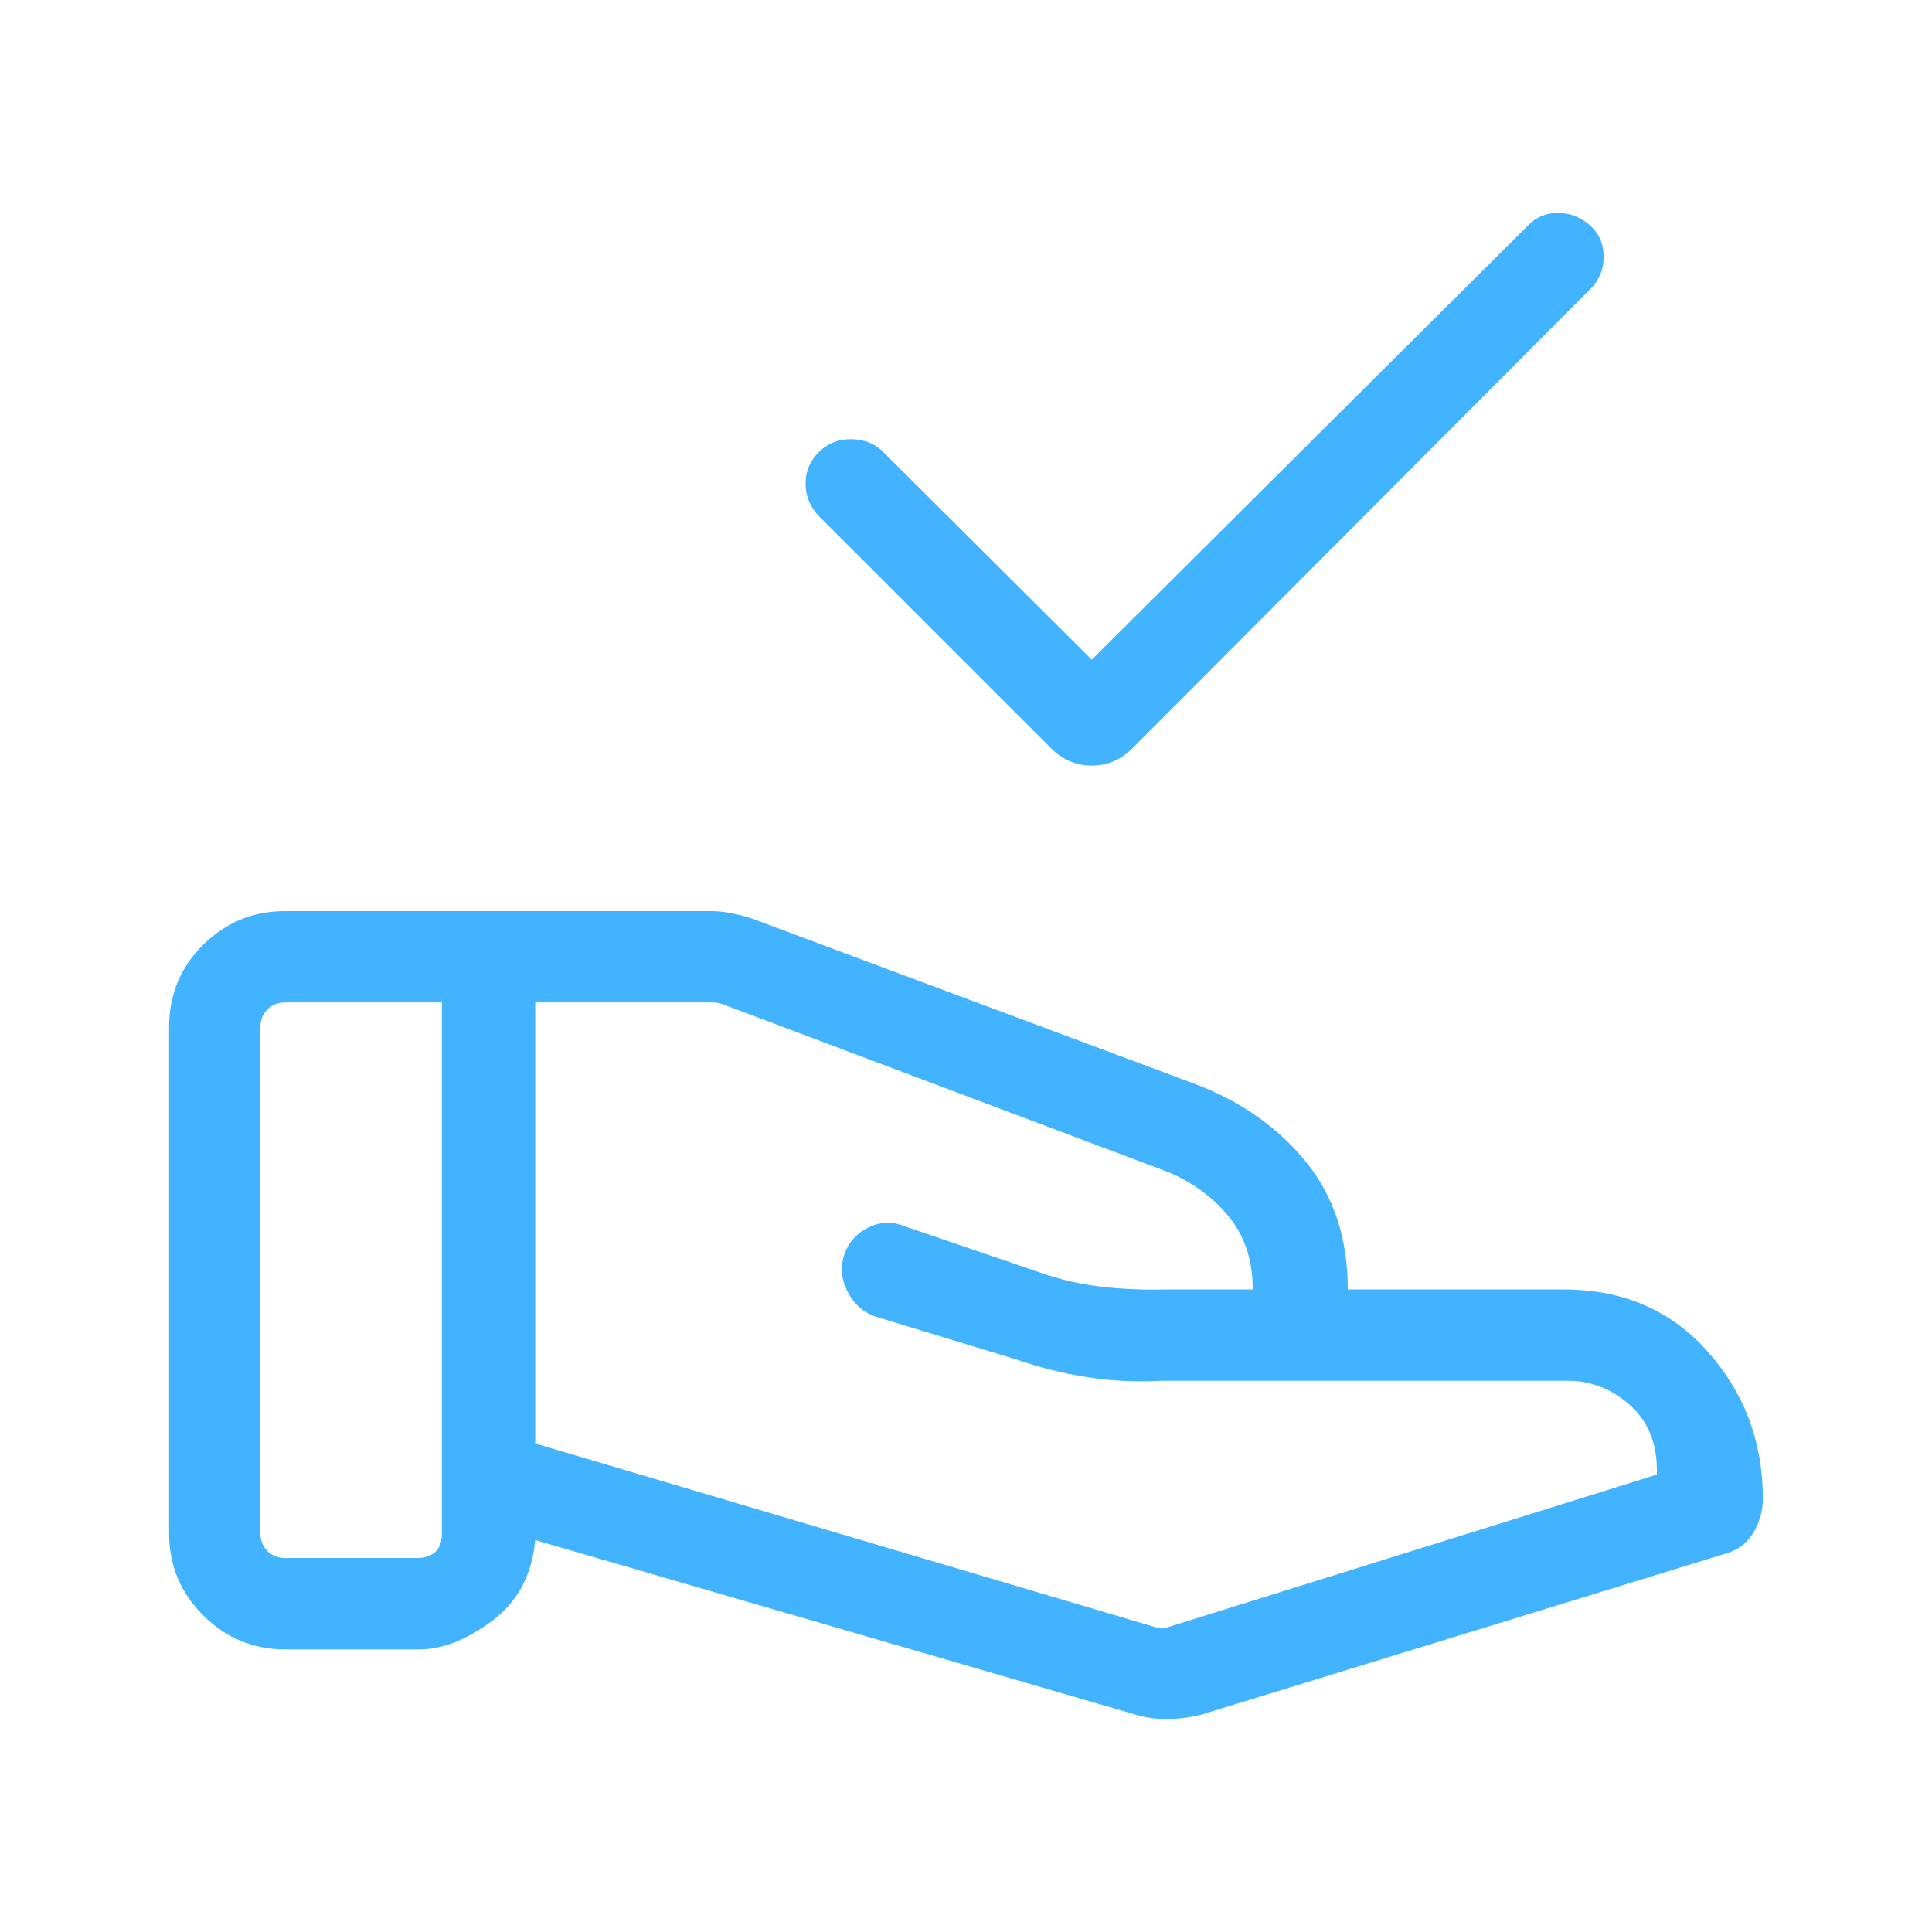 <svg width="64" height="64" viewBox="0 0 64 64" fill="none" xmlns="http://www.w3.org/2000/svg">
<path d="M36.166 21.853L50.638 7.449C50.907 7.178 51.241 7.048 51.638 7.056C52.034 7.064 52.381 7.204 52.678 7.474C52.976 7.744 53.124 8.089 53.124 8.507C53.124 8.926 52.976 9.284 52.678 9.581L37.514 24.787C37.132 25.17 36.682 25.361 36.166 25.361C35.65 25.361 35.2 25.17 34.817 24.787L27.145 17.115C26.848 16.817 26.695 16.462 26.686 16.049C26.678 15.635 26.822 15.279 27.12 14.982C27.417 14.684 27.784 14.54 28.22 14.549C28.656 14.557 29.014 14.71 29.294 15.007L36.166 21.853ZM38.248 53.895C38.333 53.929 38.414 53.946 38.492 53.946C38.569 53.946 38.641 53.929 38.709 53.895L54.884 48.848C54.918 47.874 54.62 47.106 53.992 46.543C53.362 45.981 52.632 45.713 51.802 45.741H38.407C37.61 45.785 36.812 45.745 36.012 45.62C35.212 45.495 34.419 45.296 33.632 45.023L29.002 43.613C28.588 43.469 28.278 43.19 28.071 42.777C27.864 42.363 27.832 41.949 27.976 41.535C28.12 41.139 28.387 40.846 28.778 40.656C29.17 40.466 29.573 40.457 29.986 40.628L34.535 42.182C35.143 42.394 35.785 42.54 36.458 42.62C37.132 42.7 37.841 42.732 38.586 42.715H41.499C41.499 41.73 41.222 40.911 40.668 40.256C40.114 39.601 39.427 39.113 38.607 38.792L23.92 33.259C23.851 33.241 23.8 33.228 23.766 33.22C23.731 33.212 23.689 33.207 23.638 33.207H17.73V47.817L38.248 53.895ZM37.612 56.797L17.73 51.017C17.624 52.166 17.15 53.057 16.307 53.689C15.464 54.322 14.656 54.638 13.884 54.638H9.448C8.388 54.638 7.482 54.262 6.73 53.51C5.978 52.758 5.602 51.852 5.602 50.792V34.028C5.602 32.951 5.978 32.041 6.73 31.297C7.482 30.554 8.388 30.182 9.448 30.182H23.545C23.767 30.182 23.992 30.204 24.22 30.249C24.447 30.293 24.671 30.351 24.894 30.423L39.607 35.915C41.114 36.49 42.331 37.345 43.258 38.482C44.184 39.618 44.648 41.03 44.648 42.715H51.802C53.761 42.715 55.35 43.401 56.568 44.771C57.787 46.142 58.396 47.765 58.396 49.638C58.396 50.042 58.295 50.413 58.094 50.753C57.892 51.093 57.612 51.322 57.253 51.438L39.802 56.797C39.463 56.886 39.102 56.934 38.72 56.943C38.337 56.952 37.967 56.903 37.612 56.797ZM8.628 50.792C8.628 51.031 8.704 51.228 8.858 51.381C9.012 51.535 9.208 51.612 9.448 51.612H13.817C14.056 51.612 14.253 51.548 14.407 51.42C14.561 51.292 14.638 51.083 14.638 50.792V33.207H9.448C9.208 33.207 9.012 33.284 8.858 33.438C8.704 33.592 8.628 33.788 8.628 34.028V50.792Z" fill="#42B3FF"/>
</svg>
